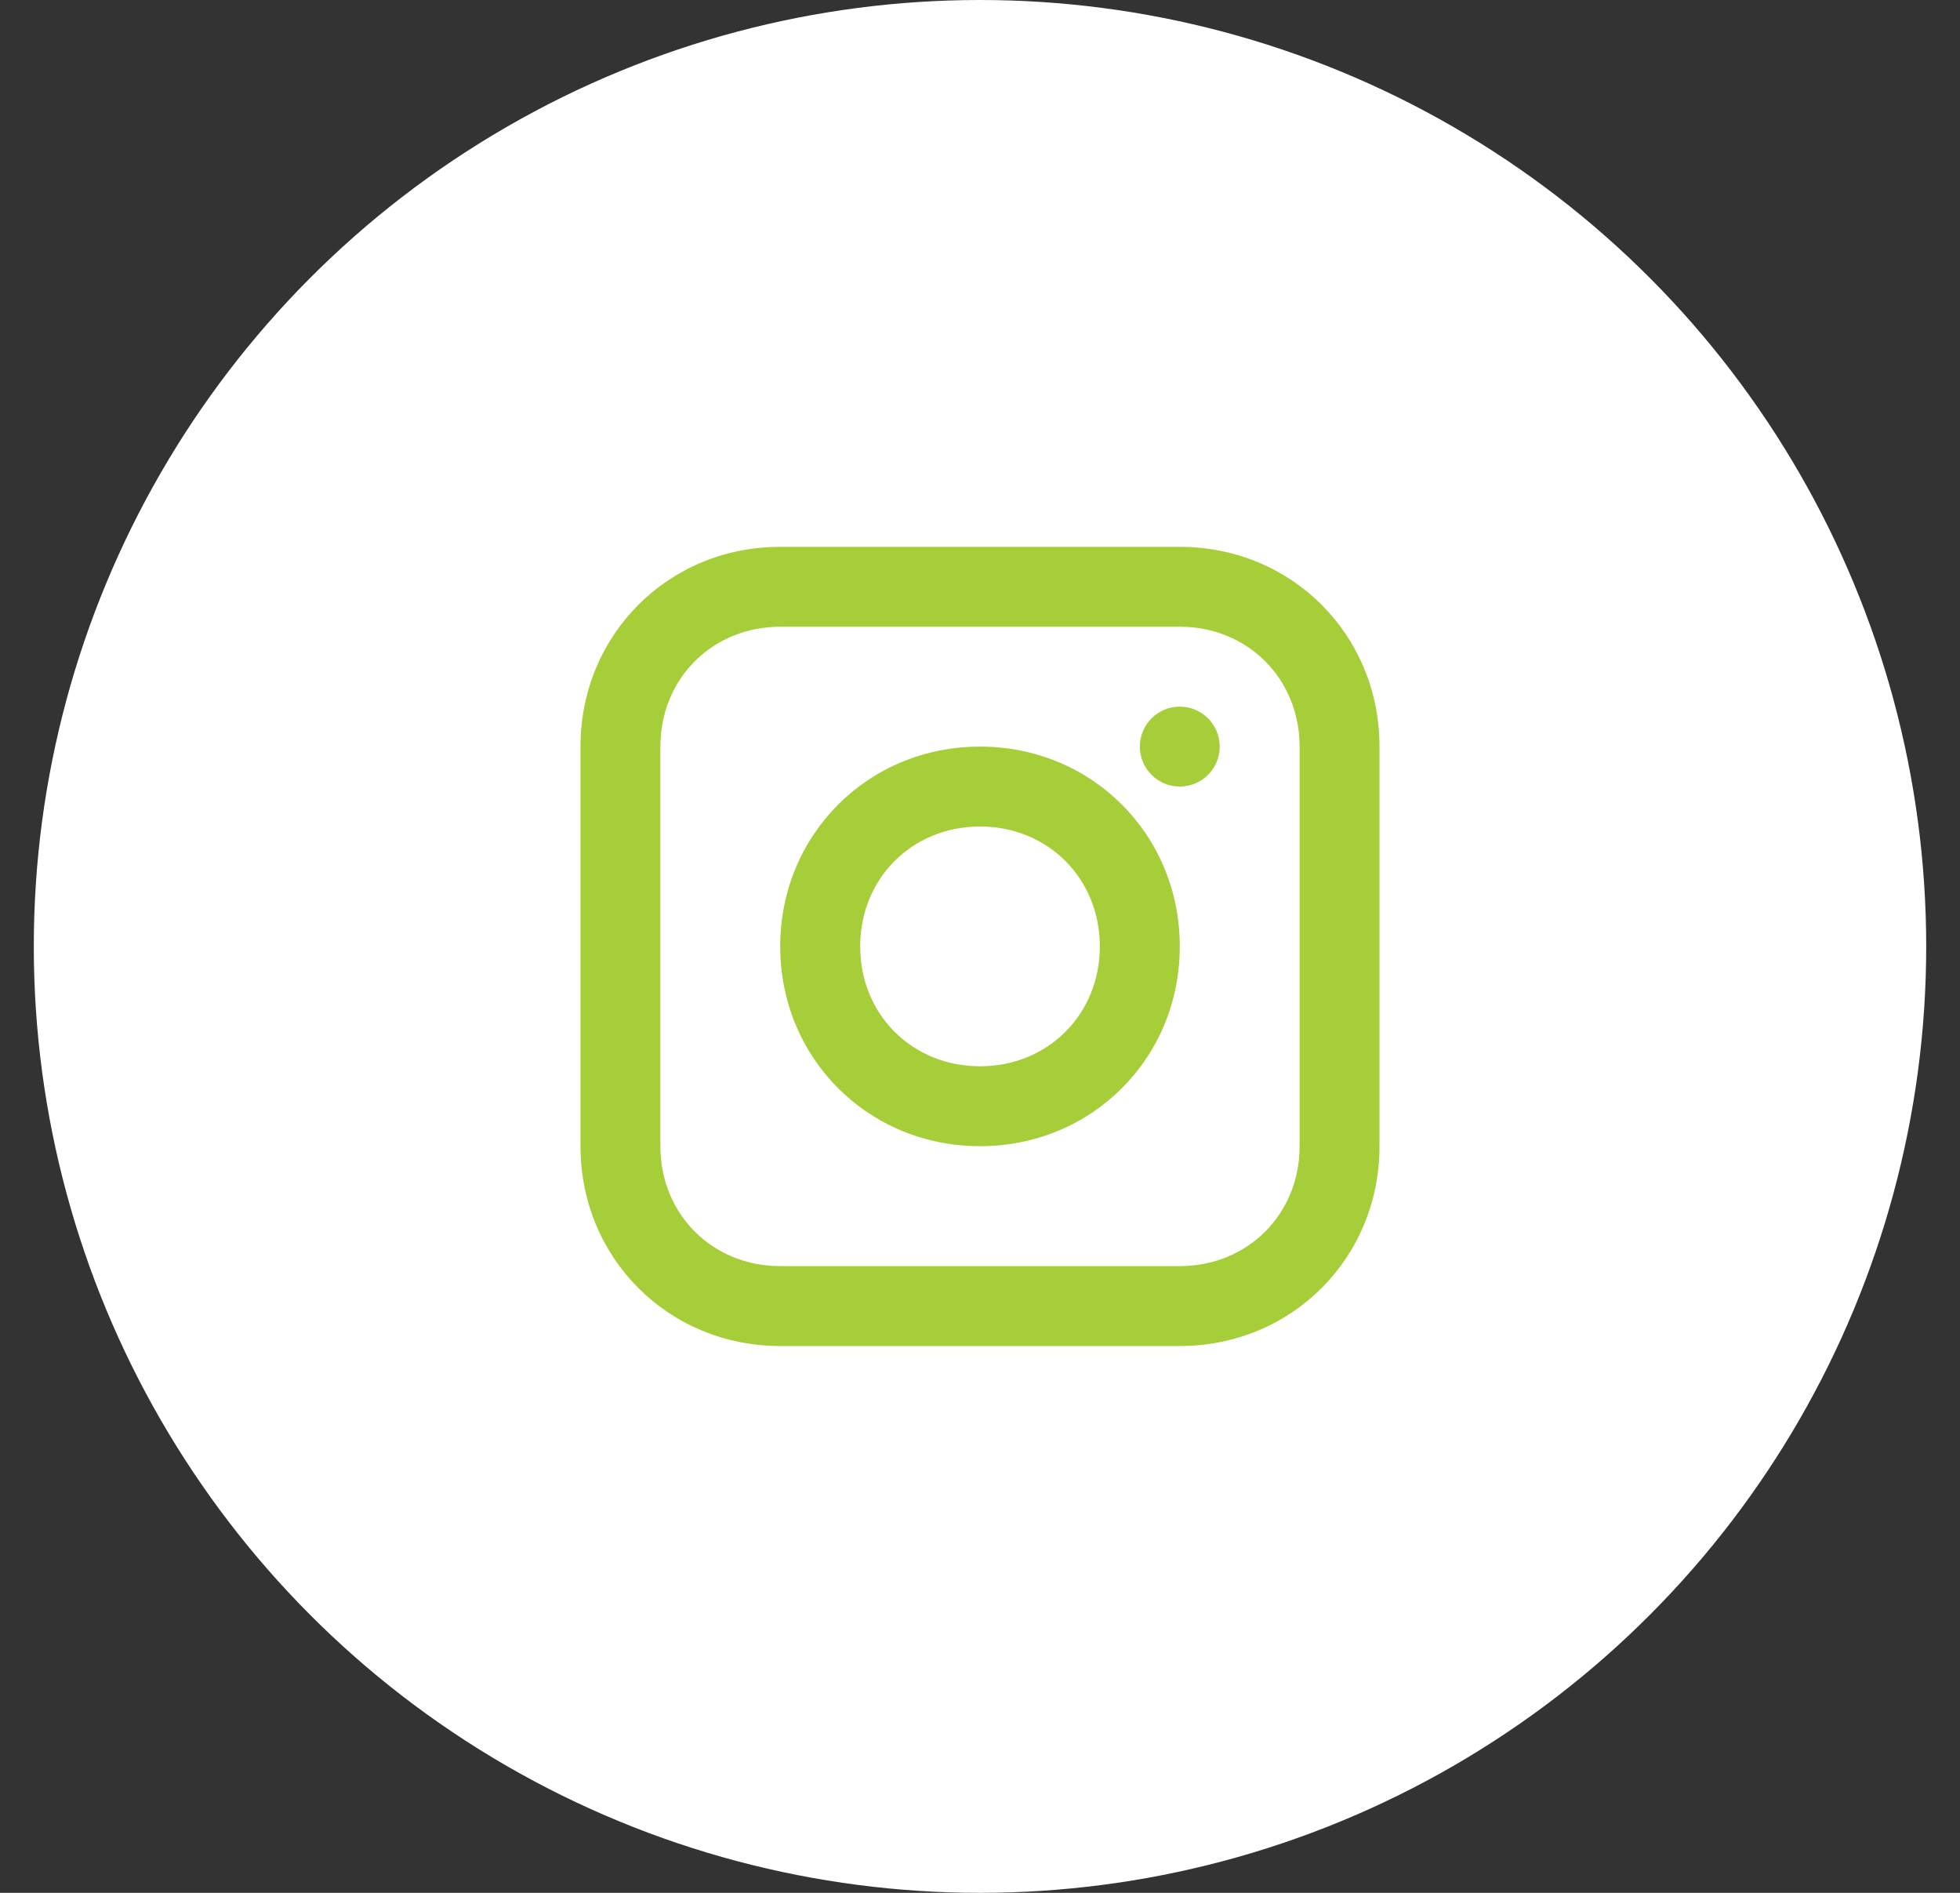 <svg width="29" height="28" viewBox="0 0 29 28" fill="none" xmlns="http://www.w3.org/2000/svg">
<rect x="0" y="0" width="29" height="28" fill="#333333" stroke="none"/>
<circle cx="14.5" cy="14" r="14" fill="white"/>
<g clip-path="url(#clip0_1507_1902)">
<path d="M17.456 8.089H11.544C9.889 8.089 8.589 9.389 8.589 11.044V16.956C8.589 18.611 9.889 19.911 11.544 19.911H17.456C19.111 19.911 20.411 18.611 20.411 16.956V11.044C20.411 9.389 19.111 8.089 17.456 8.089ZM19.229 16.956C19.229 17.96 18.46 18.729 17.456 18.729H11.544C10.54 18.729 9.771 17.96 9.771 16.956V11.044C9.771 10.04 10.54 9.271 11.544 9.271H17.456C18.46 9.271 19.229 10.04 19.229 11.044V16.956Z" fill="#A6CE39"/>
<path d="M14.5 11.044C12.845 11.044 11.544 12.345 11.544 14C11.544 15.655 12.845 16.955 14.5 16.955C16.155 16.955 17.456 15.655 17.456 14C17.456 12.345 16.155 11.044 14.5 11.044ZM14.5 15.773C13.495 15.773 12.727 15.005 12.727 14C12.727 12.995 13.495 12.226 14.5 12.226C15.505 12.226 16.273 12.995 16.273 14C16.273 15.005 15.505 15.773 14.5 15.773Z" fill="#A6CE39"/>
<path d="M17.456 11.635C17.782 11.635 18.047 11.371 18.047 11.044C18.047 10.718 17.782 10.453 17.456 10.453C17.129 10.453 16.865 10.718 16.865 11.044C16.865 11.371 17.129 11.635 17.456 11.635Z" fill="#A6CE39"/>
</g>
<defs>
<clipPath id="clip0_1507_1902">
<rect width="11.822" height="11.822" fill="white" transform="translate(8.589 8.089)"/>
</clipPath>
</defs>
</svg>
